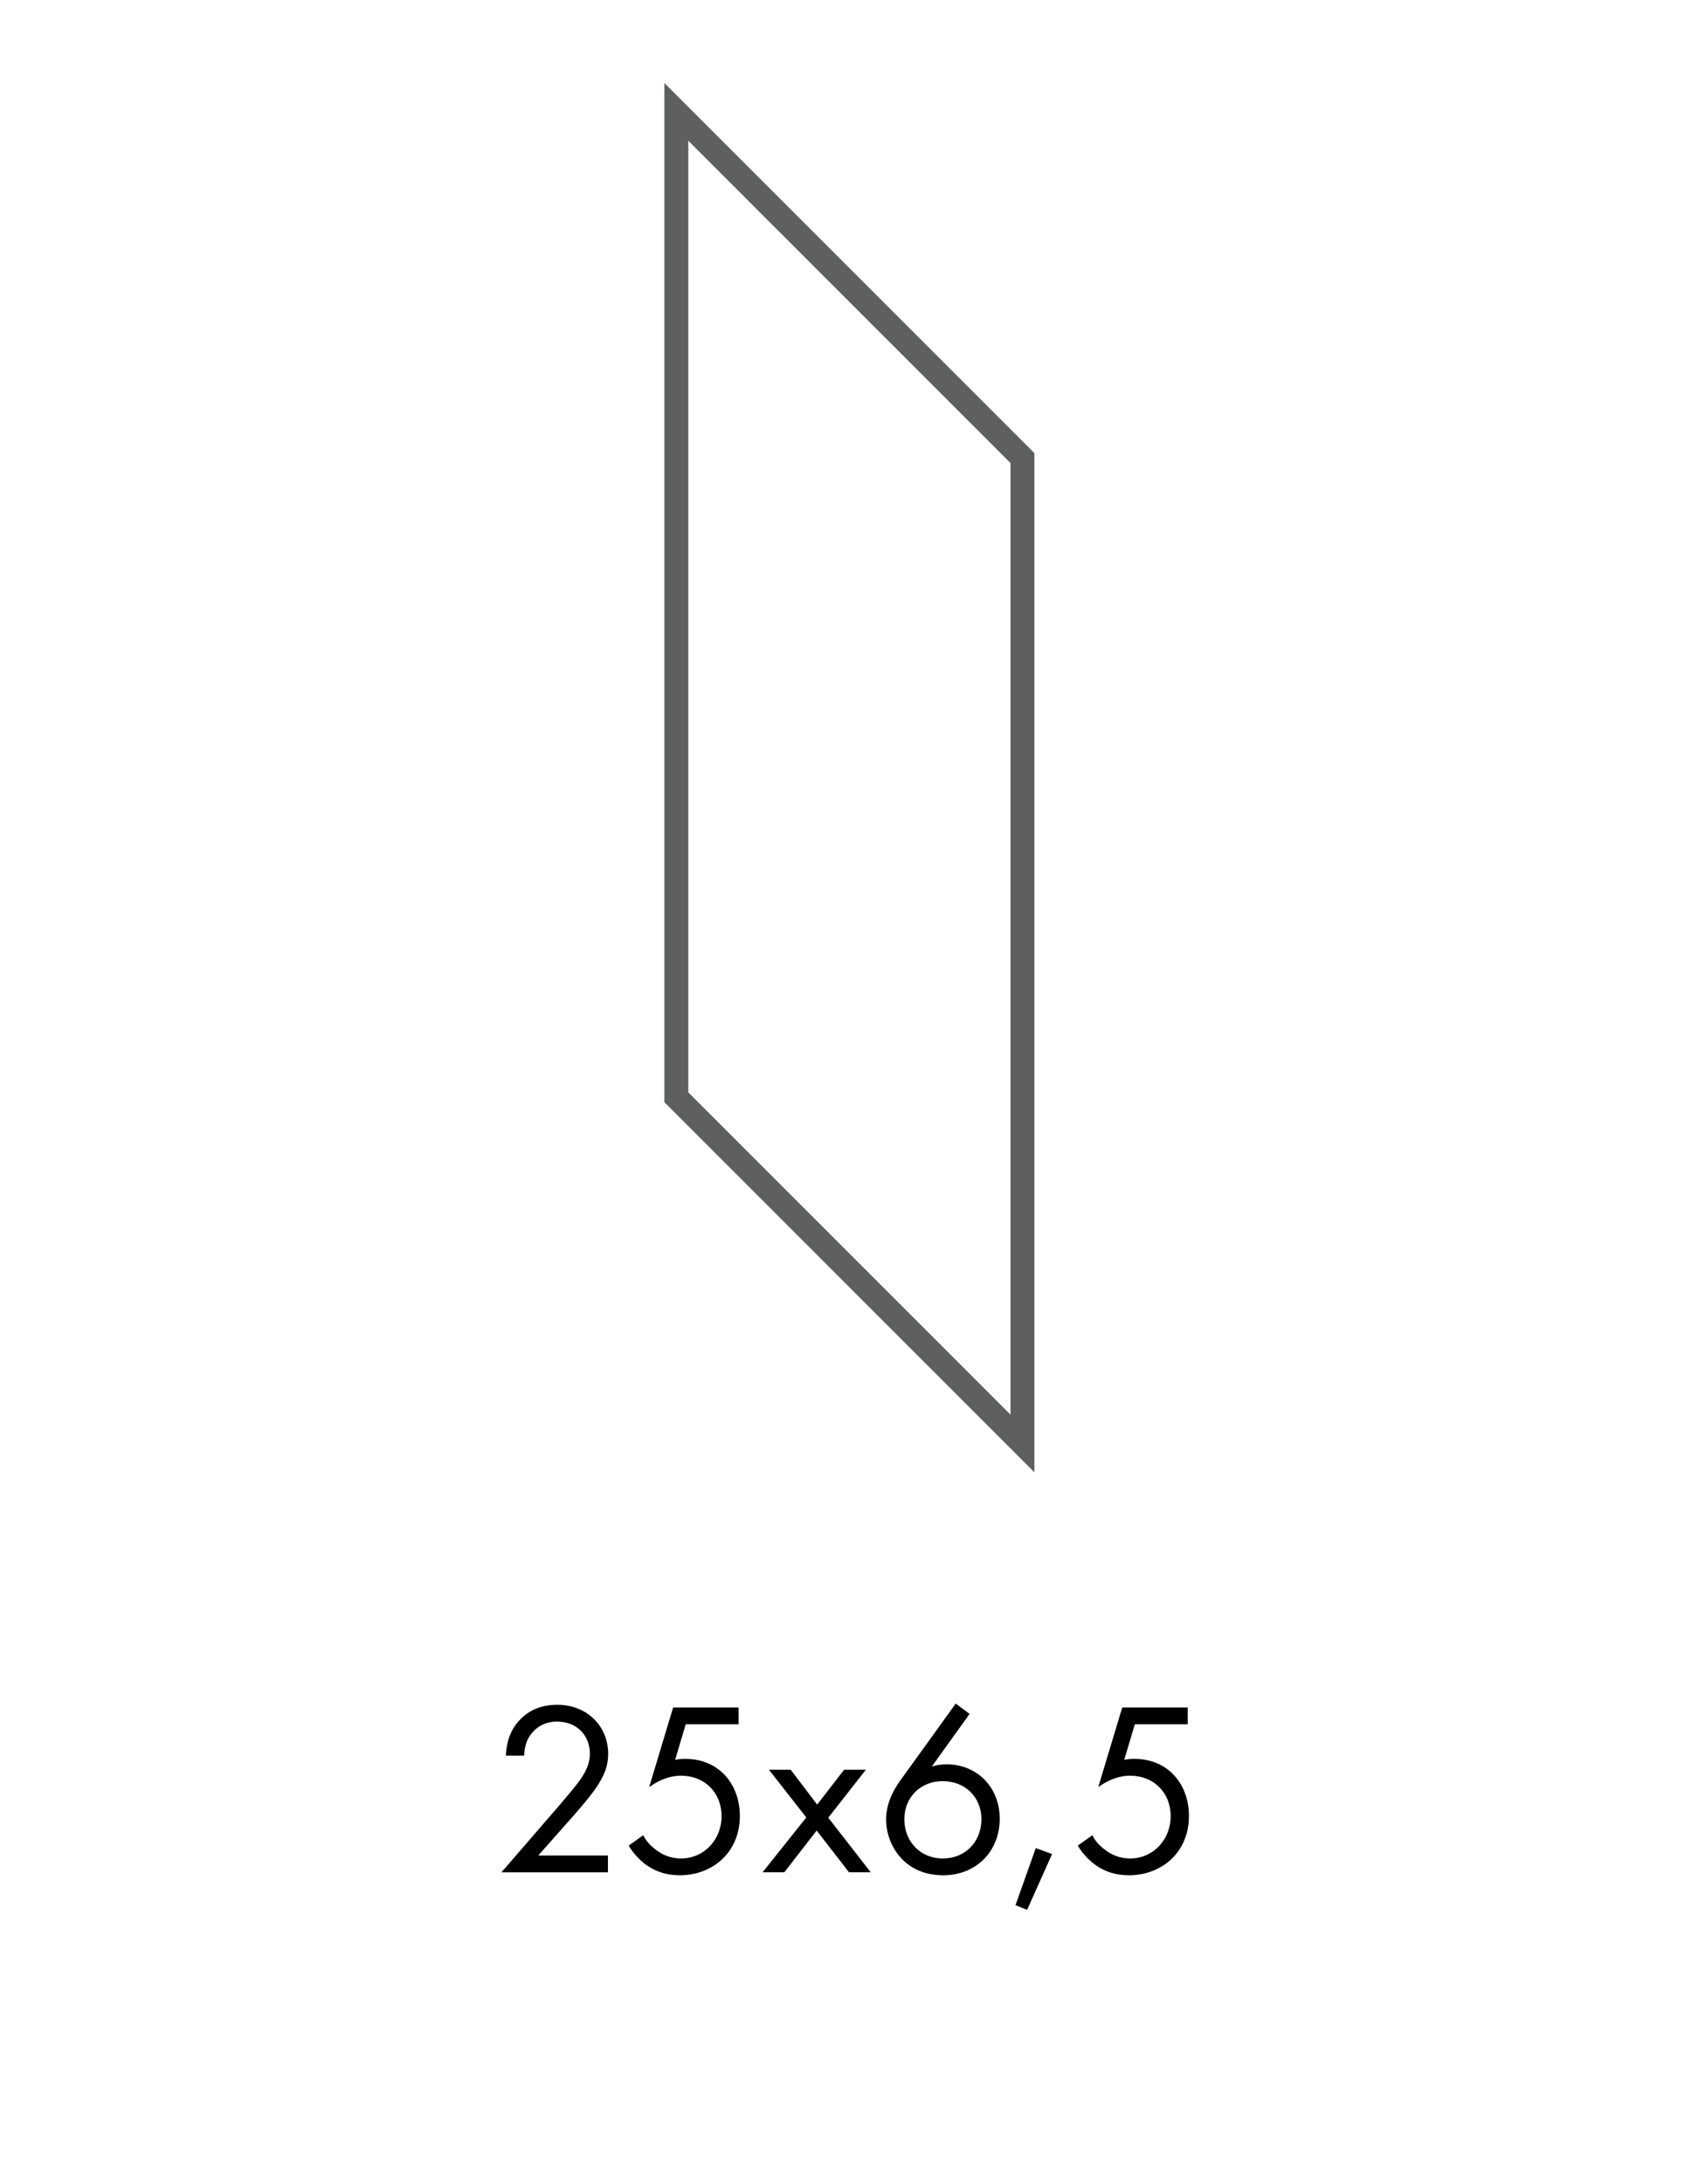 <?xml version="1.0" encoding="UTF-8"?>
<svg id="Capa_1" xmlns="http://www.w3.org/2000/svg" version="1.1" viewBox="0 0 156.317 201.012">
  <!-- Generator: Adobe Illustrator 29.2.1, SVG Export Plug-In . SVG Version: 2.1.0 Build 116)  -->
  <defs>
    <style>
      .st0 {
        fill: none;
      }

      .st1 {
        fill: #5e5f5f;
      }
    </style>
  </defs>
  <g>
    <path d="M46.162,172.334l5.527-6.391c.387-.455,1.41-1.661,1.774-2.206.682-.978.841-1.706.841-2.319,0-1.706-1.228-2.957-3.024-2.957-1.069,0-1.956.478-2.525,1.342-.295.455-.477,1.024-.5,1.797h-1.683c.068-1.524.546-2.457,1.138-3.139.636-.727,1.705-1.547,3.593-1.547,2.683,0,4.685,1.911,4.685,4.527,0,1.023-.296,1.955-1.206,3.252-.636.887-1.456,1.82-2.069,2.524l-3.161,3.571h6.414v1.547h-9.802Z"/>
    <path d="M67.995,158.711h-4.867l-.978,3.275c.296-.069.591-.091.956-.091,3.048,0,5.003,2.297,5.003,5.254,0,3.388-2.547,5.458-5.526,5.458-1.228,0-2.365-.342-3.389-1.183-.478-.409-.956-.932-1.319-1.547l1.342-.955c.25.501.569.865,1.023,1.229.637.522,1.41.909,2.457.909,2.138,0,3.73-1.751,3.73-3.889,0-2.184-1.569-3.73-3.73-3.73-.546,0-1.569.09-2.934,1.046l2.206-7.324h6.027v1.547Z"/>
    <path d="M74.226,167.285l-3.434-4.389h2.001l2.434,3.207,2.479-3.207h2.001l-3.457,4.412,3.911,5.026h-2.001l-2.979-3.844-2.979,3.844h-2.001l4.026-5.049Z"/>
    <path d="M89.259,157.756l-3.48,4.844c.433-.136.865-.204,1.342-.204,2.911,0,4.913,2.183,4.913,5.004,0,3.025-2.184,5.208-5.209,5.208-3.571,0-5.253-2.775-5.253-5.163,0-.568.113-1.887,1.25-3.479l5.163-7.164,1.274.955ZM90.35,167.444c0-2.024-1.501-3.502-3.571-3.502s-3.526,1.523-3.526,3.502c0,2.024,1.433,3.616,3.548,3.616,2.093,0,3.548-1.568,3.548-3.616Z"/>
    <path d="M95.353,170.105l1.501.546-2.297,5.14-1.07-.432,1.866-5.254Z"/>
    <path d="M109.339,158.711h-4.867l-.978,3.275c.295-.069.591-.091.955-.091,3.048,0,5.004,2.297,5.004,5.254,0,3.388-2.547,5.458-5.527,5.458-1.228,0-2.365-.342-3.388-1.183-.478-.409-.956-.932-1.319-1.547l1.342-.955c.25.501.568.865,1.023,1.229.637.522,1.41.909,2.457.909,2.138,0,3.73-1.751,3.73-3.889,0-2.184-1.569-3.73-3.73-3.73-.546,0-1.569.09-2.934,1.046l2.206-7.324h6.026v1.547Z"/>
  </g>
  <path class="st1" d="M95.225,135.517l-34.063-34.063V7.642l34.063,34.063v93.812ZM63.362,100.543l29.663,29.663V42.617l-29.663-29.663v87.59Z"/>
  <rect class="st0" y="0" width="156.317" height="201.012"/>
</svg>